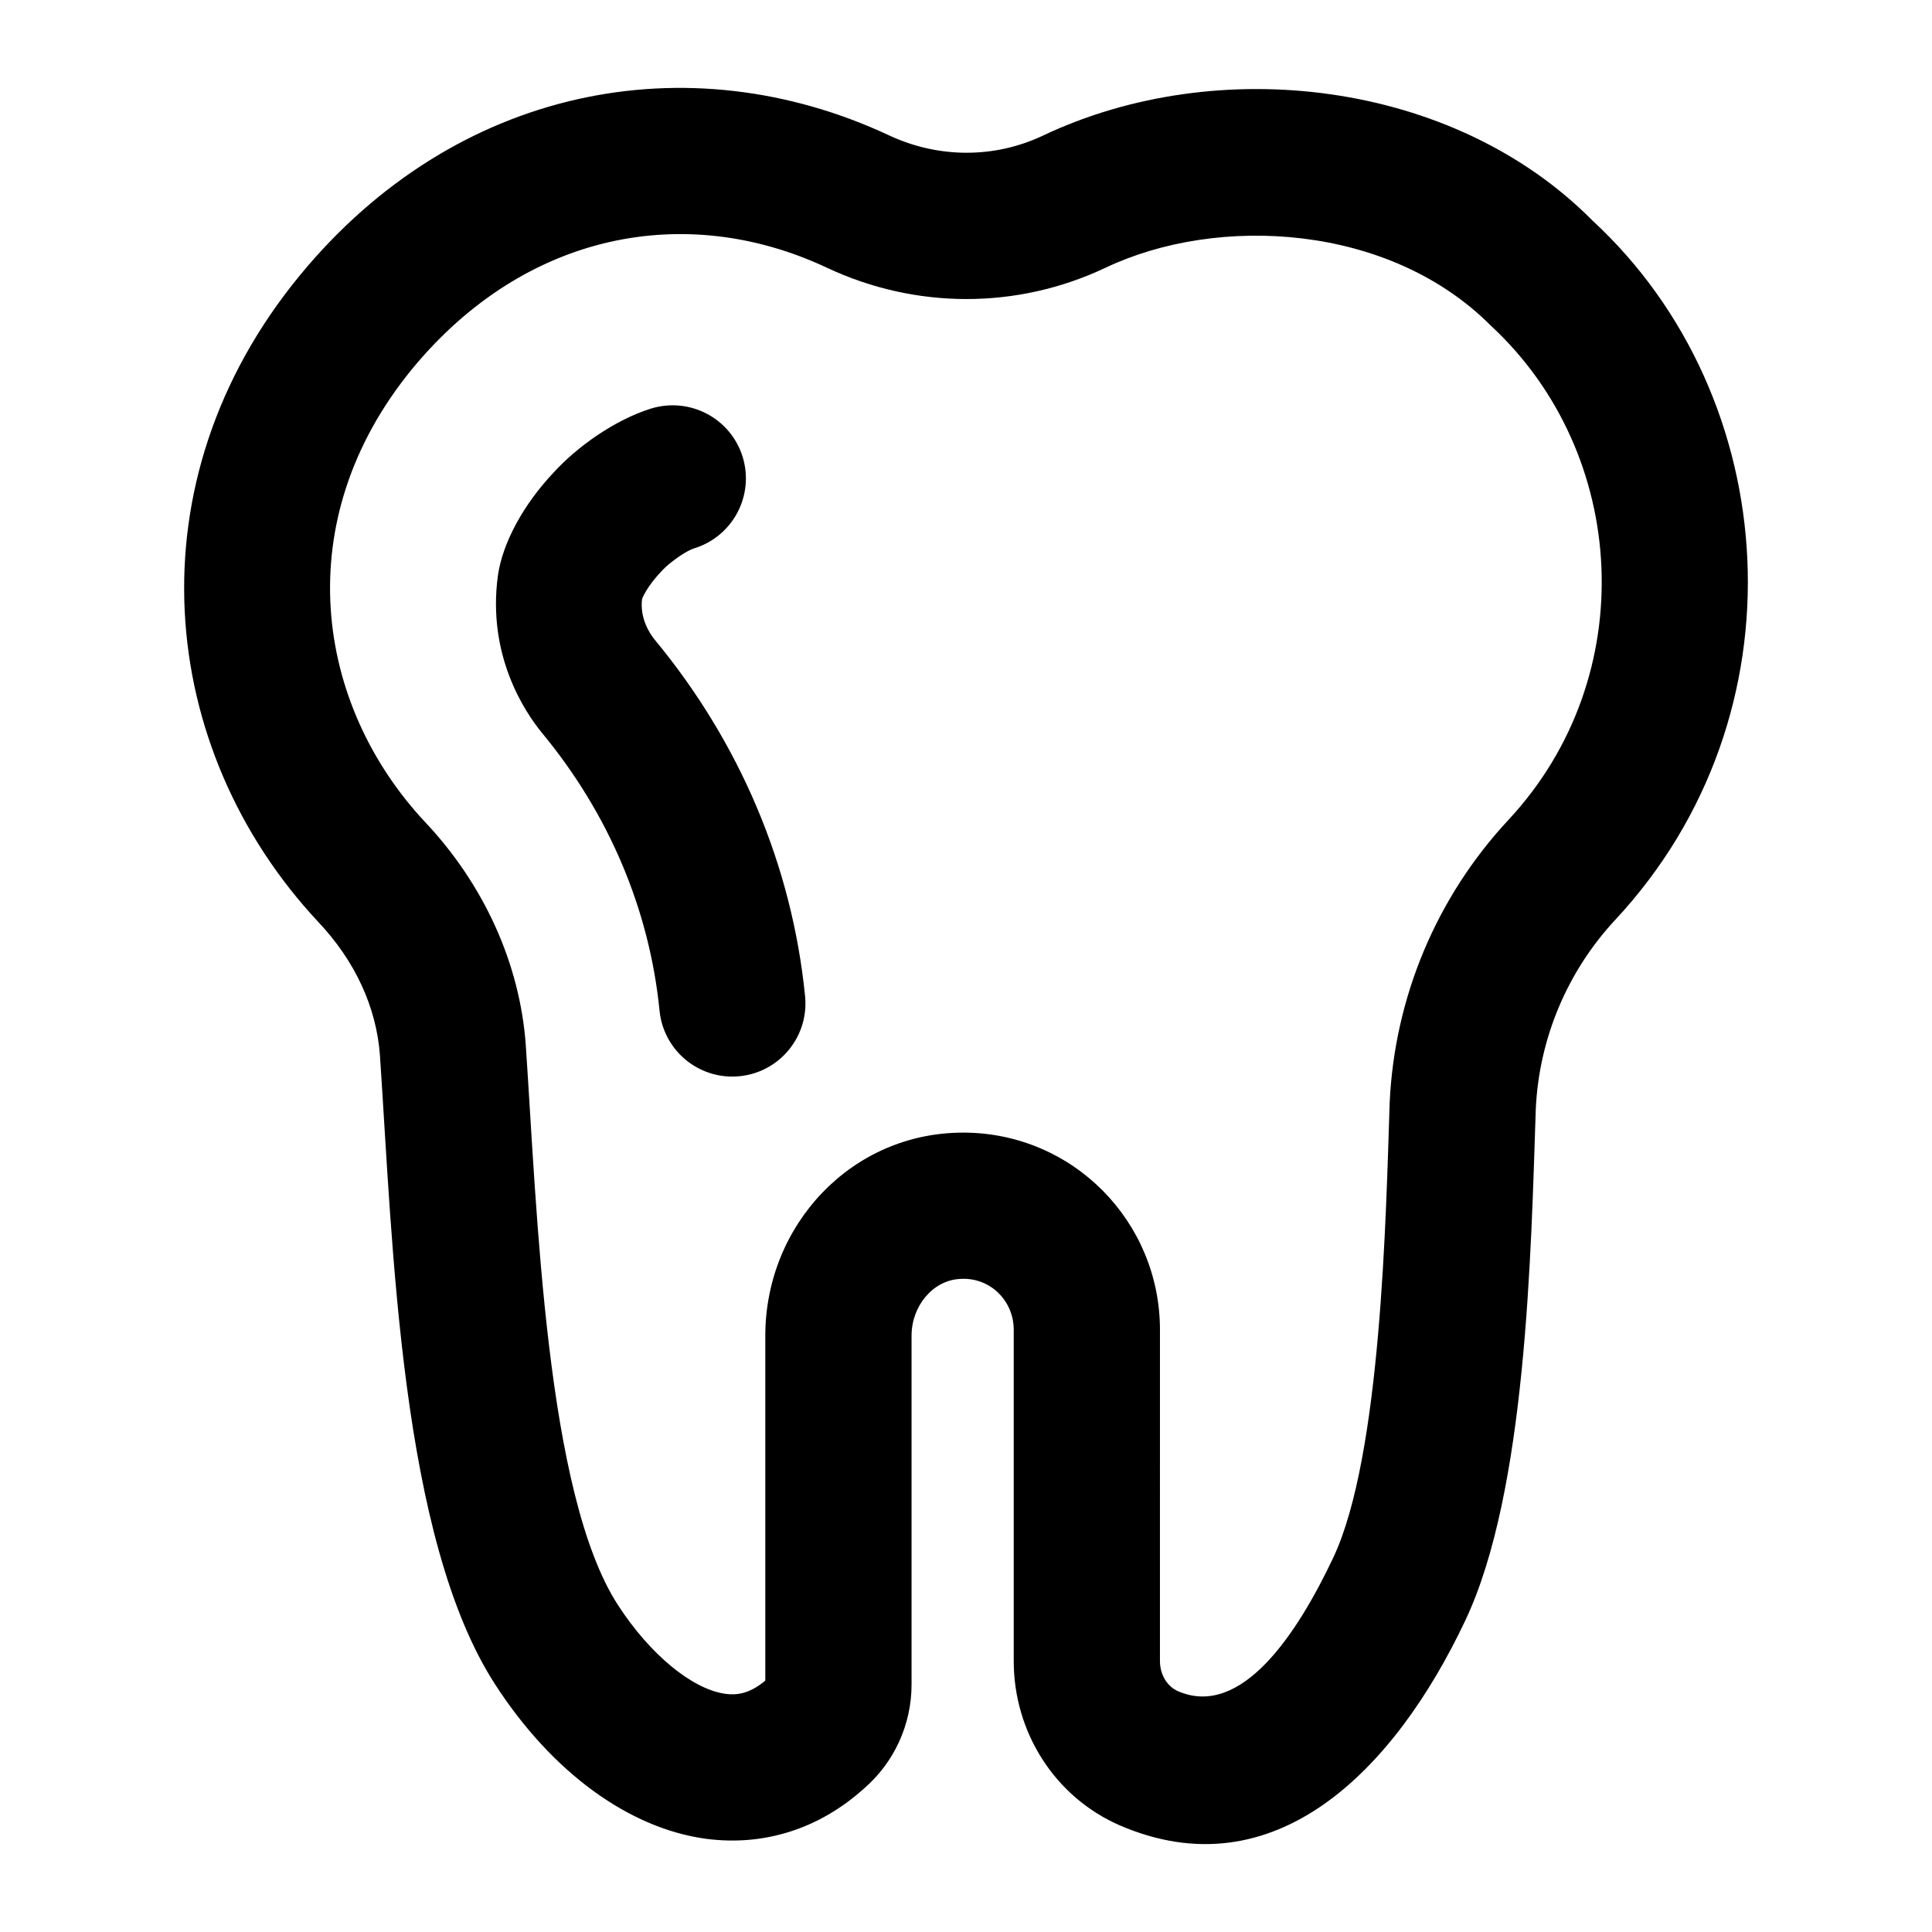 <?xml version="1.0" encoding="UTF-8"?>
<!-- Uploaded to: SVG Repo, www.svgrepo.com, Generator: SVG Repo Mixer Tools -->
<svg fill="#000000" width="800px" height="800px" version="1.1" viewBox="144 144 512 512" xmlns="http://www.w3.org/2000/svg">
 <g>
  <path d="m440.73 627.73c40.891 17.652 72.727-14.309 91.645-54.402 16.121-34.156 17.352-97.117 18.621-135.38 0.852-18.715 8.344-36.539 21.117-50.242 50.566-54.277 44.703-138.41-6.148-185.31-36.754-37.105-99.246-44.449-145.61-22.441-12.867 6.074-27.723 6.035-40.855-0.133-53.16-24.809-114.77-12.93-155.95 37.051-45.184 54.836-38.008 125.68 4.805 171.46 9.746 10.332 15.383 22.539 16.332 35.293 3.441 50.582 5.41 128.02 30.562 166.81 15.043 23.238 35.426 38.129 55.938 40.875 15.289 1.988 29.84-2.629 41.688-13.246 8.062-6.926 12.699-16.992 12.699-27.629v-92.457c0-7.91 5.676-14.648 12.754-15.043 7.93-0.59 14.324 5.672 14.324 13.473v87.766c-0.004 19.012 10.988 36.098 28.078 43.555zm-41.555-183.57c-29.52 0-52.359 24.504-52.359 53.816v91.398c-4.465 3.746-7.93 3.84-10.504 3.519-8.855-1.191-20.039-10.426-28.535-23.52-19.141-29.535-21.414-104.12-24.449-148.55-1.57-21.457-11.07-42.445-26.719-59.02-28.988-31.012-36.539-79.77-3.18-120.28 29.82-35.984 72.301-44.113 109.64-26.605 23.578 11.09 50.469 11.109 73.855 0.059 29.883-14.203 75.297-11.652 102.13 15.289 36.617 33.844 40.043 93.082 4.711 131-19.035 20.418-30.219 47.023-31.488 74.992-0.996 29.965-2.215 93.551-14.949 120.54-9.52 20.133-24.336 42.672-41.141 35.387-2.914-1.27-4.789-4.43-4.789-8.023l0.004-87.766c0-28.555-22.941-52.246-52.227-52.246z"/>
  <path d="m314.15 302.76c0.246-0.758 1.629-3.633 4.938-7.152 0.891-0.984 1.836-1.836 2.707-2.516 3.559-2.84 5.695-3.633 6.262-3.805 10.219-3.199 15.914-14.059 12.734-24.277-3.195-10.199-14.02-15.875-24.273-12.734-9.621 3.019-19.547 10.082-25.828 16.973-8.004 8.477-13.512 18.641-14.742 27.289-2.875 21.195 7.133 36.105 11.637 41.633 17.75 21.422 28.535 46.891 31.203 73.688 1.004 9.992 9.422 17.445 19.266 17.445 11.547 0 20.43-9.957 19.301-21.309-3.445-34.477-17.238-67.156-39.832-94.445-1.535-1.875-3.977-5.887-3.371-10.789z"/>
 </g>
</svg>